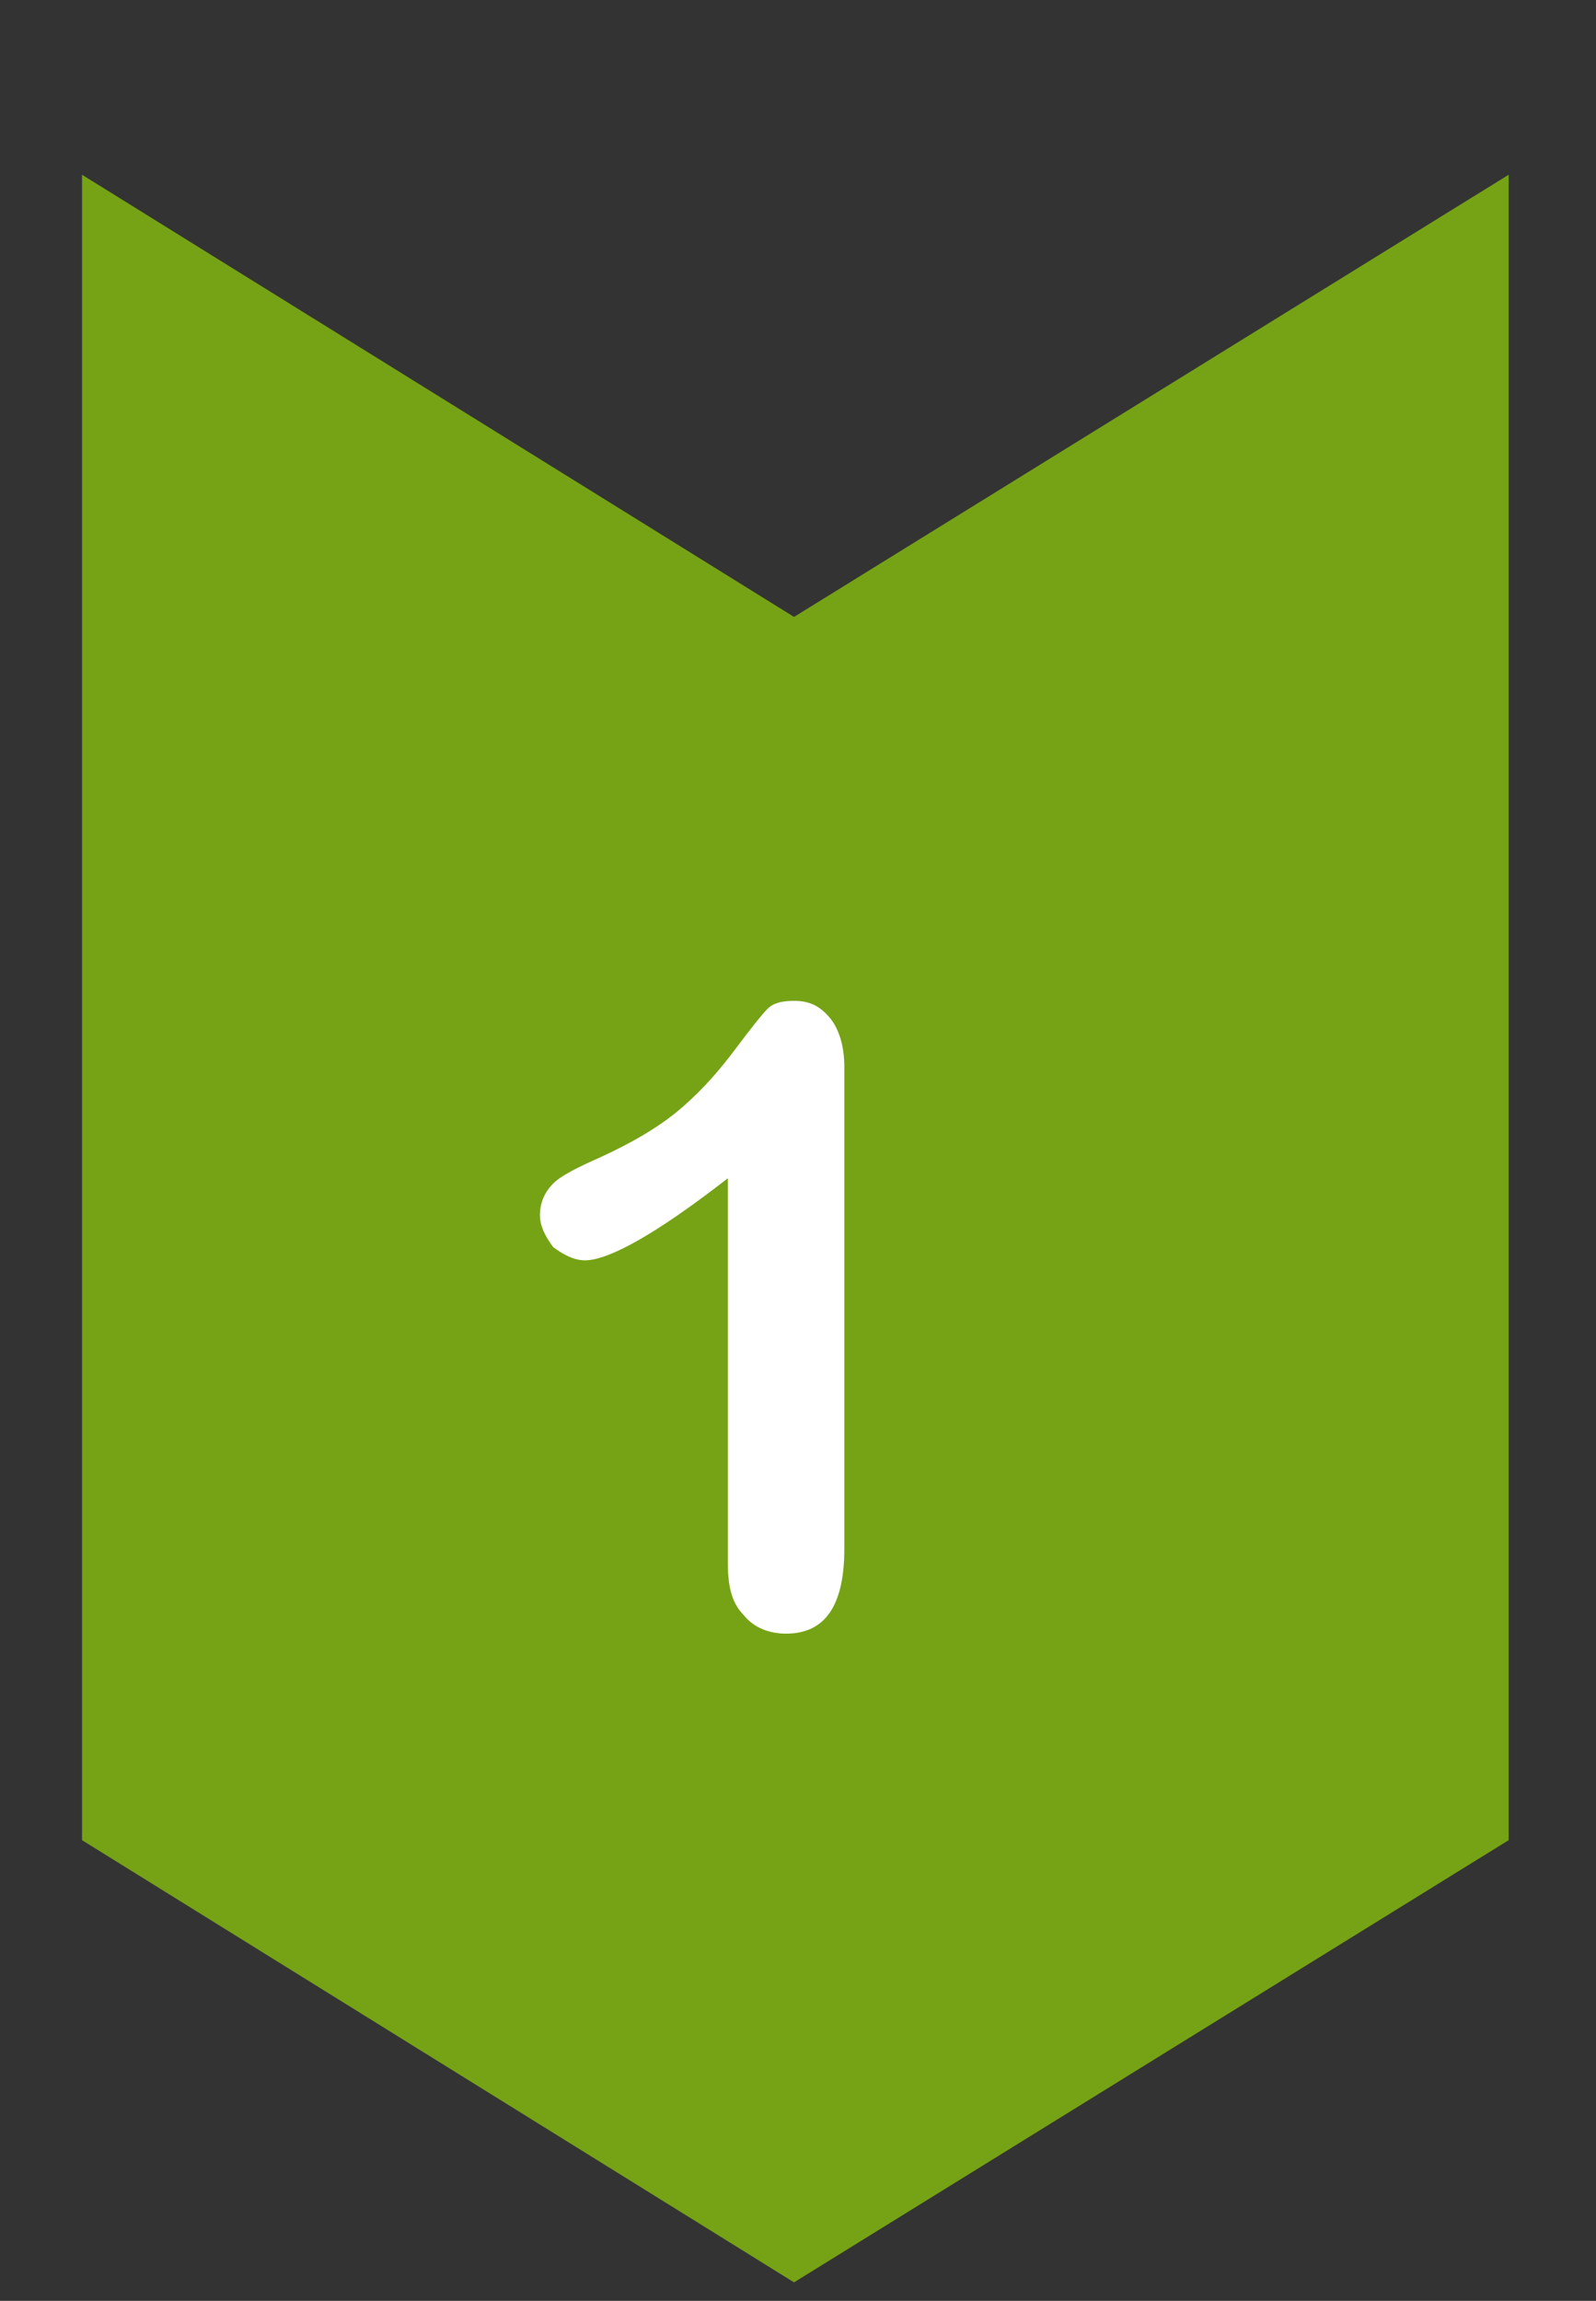 <?xml version="1.0" encoding="utf-8"?>
<!-- Generator: Adobe Illustrator 27.6.1, SVG Export Plug-In . SVG Version: 6.00 Build 0)  -->
<svg version="1.1" id="レイヤー_1" xmlns="http://www.w3.org/2000/svg" xmlns:xlink="http://www.w3.org/1999/xlink" x="0px"
	 y="0px" viewBox="0 0 60.3 86.9" style="enable-background:new 0 0 60.3 86.9;" xml:space="preserve">
<rect x="0" y="0" width="60.3" height="86.9" fill="#333333" stroke="none"/>
<style type="text/css">
	.st0{fill:#76A315;}
	.st1{fill:#16902E;}
	.st2{fill:#005631;}
	.st3{fill:#FFFFFF;}
</style>
<polygon class="st0" points="57,69.5 30,86.2 3.1,69.5 3.1,6.6 30,23.3 57,6.6 "/>
<polygon class="st1" points="57,151.9 30,168.7 3.1,151.9 3.1,89 30,105.8 57,89 "/>
<polygon class="st2" points="57,232.2 30,249 3.1,232.2 3.1,169.3 30,186.1 57,169.3 "/>
<g>
	<path class="st3" d="M27.5,59V44.5c-2.7,2.1-4.5,3.1-5.4,3.1c-0.4,0-0.8-0.2-1.2-0.5c-0.3-0.4-0.5-0.8-0.5-1.2
		c0-0.5,0.2-0.9,0.5-1.2c0.3-0.3,0.9-0.6,1.8-1c1.3-0.6,2.3-1.2,3.1-1.9c0.8-0.7,1.4-1.4,2-2.2c0.6-0.8,1-1.3,1.2-1.5
		c0.2-0.2,0.5-0.3,1-0.3c0.6,0,1,0.2,1.4,0.7c0.3,0.4,0.5,1,0.5,1.8v18.2c0,2.1-0.7,3.2-2.2,3.2c-0.6,0-1.2-0.2-1.6-0.7
		C27.6,60.5,27.5,59.8,27.5,59z"/>
</g>
<g>
	<path class="st3" d="M27.2,139.7h8.3c0.8,0,1.5,0.2,1.9,0.5c0.4,0.3,0.7,0.8,0.7,1.4c0,0.5-0.2,1-0.5,1.3c-0.3,0.4-0.9,0.5-1.6,0.5
		H24.3c-0.8,0-1.4-0.2-1.9-0.7c-0.4-0.4-0.7-1-0.7-1.6c0-0.4,0.1-0.9,0.4-1.5c0.3-0.6,0.6-1.1,0.9-1.5c1.4-1.5,2.7-2.7,3.8-3.8
		c1.1-1,1.9-1.7,2.4-2.1c0.9-0.6,1.6-1.2,2.2-1.9c0.6-0.6,1-1.3,1.3-1.9c0.3-0.7,0.5-1.3,0.5-1.9c0-0.7-0.2-1.3-0.5-1.8
		c-0.3-0.5-0.8-1-1.3-1.2c-0.6-0.3-1.2-0.4-1.8-0.4c-1.4,0-2.5,0.6-3.3,1.8c-0.1,0.2-0.3,0.6-0.5,1.3c-0.2,0.7-0.5,1.3-0.8,1.6
		c-0.3,0.4-0.8,0.6-1.4,0.6c-0.5,0-1-0.2-1.3-0.5c-0.3-0.3-0.5-0.8-0.5-1.4c0-0.7,0.2-1.5,0.5-2.3c0.3-0.8,0.8-1.5,1.5-2.2
		c0.7-0.6,1.5-1.2,2.5-1.6c1-0.4,2.2-0.6,3.5-0.6c1.6,0,3,0.3,4.2,0.8c0.7,0.3,1.4,0.8,2,1.4c0.6,0.6,1,1.3,1.3,2.1
		c0.3,0.8,0.5,1.6,0.5,2.4c0,1.3-0.3,2.5-1,3.6c-0.7,1.1-1.3,1.9-2,2.5c-0.7,0.6-1.8,1.6-3.4,2.9c-1.6,1.3-2.7,2.3-3.3,3
		C27.7,138.9,27.5,139.3,27.2,139.7z"/>
</g>
<g>
	<path class="st3" d="M29.1,210.4c1,0,1.8-0.3,2.5-0.9c0.7-0.6,1.1-1.4,1.1-2.5c0-0.8-0.3-1.5-0.8-2.1c-0.6-0.6-1.3-0.9-2.3-0.9
		c-0.6,0-1.2,0.1-1.6,0.3c-0.4,0.2-0.8,0.4-1,0.7c-0.2,0.3-0.5,0.7-0.7,1.1c-0.2,0.5-0.4,0.9-0.6,1.3c-0.1,0.2-0.3,0.4-0.6,0.5
		c-0.3,0.1-0.6,0.2-1,0.2c-0.4,0-0.8-0.2-1.2-0.5c-0.4-0.3-0.5-0.8-0.5-1.4c0-0.6,0.2-1.1,0.5-1.7c0.3-0.6,0.8-1.2,1.5-1.7
		s1.4-1,2.4-1.3c1-0.3,2-0.5,3.2-0.5c1,0,2,0.1,2.8,0.4c0.8,0.3,1.6,0.7,2.2,1.2c0.6,0.5,1.1,1.1,1.4,1.8c0.3,0.7,0.5,1.5,0.5,2.3
		c0,1.1-0.2,2-0.7,2.7c-0.5,0.8-1.1,1.5-2,2.2c0.8,0.4,1.5,1,2.1,1.5c0.6,0.6,1,1.2,1.3,1.9c0.3,0.7,0.4,1.4,0.4,2.3
		c0,1-0.2,1.9-0.6,2.8c-0.4,0.9-1,1.7-1.7,2.4c-0.8,0.7-1.6,1.3-2.7,1.7c-1,0.4-2.2,0.6-3.4,0.6c-1.3,0-2.4-0.2-3.4-0.7
		c-1-0.5-1.8-1-2.5-1.7c-0.7-0.7-1.1-1.4-1.5-2.1c-0.3-0.7-0.5-1.3-0.5-1.8c0-0.6,0.2-1.1,0.6-1.5c0.4-0.4,0.9-0.6,1.5-0.6
		c0.3,0,0.6,0.1,0.9,0.3c0.3,0.2,0.5,0.4,0.5,0.6c0.6,1.5,1.1,2.6,1.8,3.3c0.6,0.7,1.5,1.1,2.7,1.1c0.7,0,1.3-0.2,1.9-0.5
		c0.6-0.3,1.1-0.8,1.5-1.4c0.4-0.6,0.6-1.4,0.6-2.2c0-1.2-0.3-2.2-1-2.9c-0.7-0.7-1.6-1.1-2.8-1.1c-0.2,0-0.5,0-1,0.1
		c-0.4,0-0.7,0.1-0.9,0.1c-0.6,0-1-0.1-1.4-0.4c-0.3-0.3-0.5-0.7-0.5-1.2c0-0.5,0.2-0.9,0.6-1.2c0.4-0.3,0.9-0.5,1.7-0.5H29.1z"/>
</g>
</svg>
